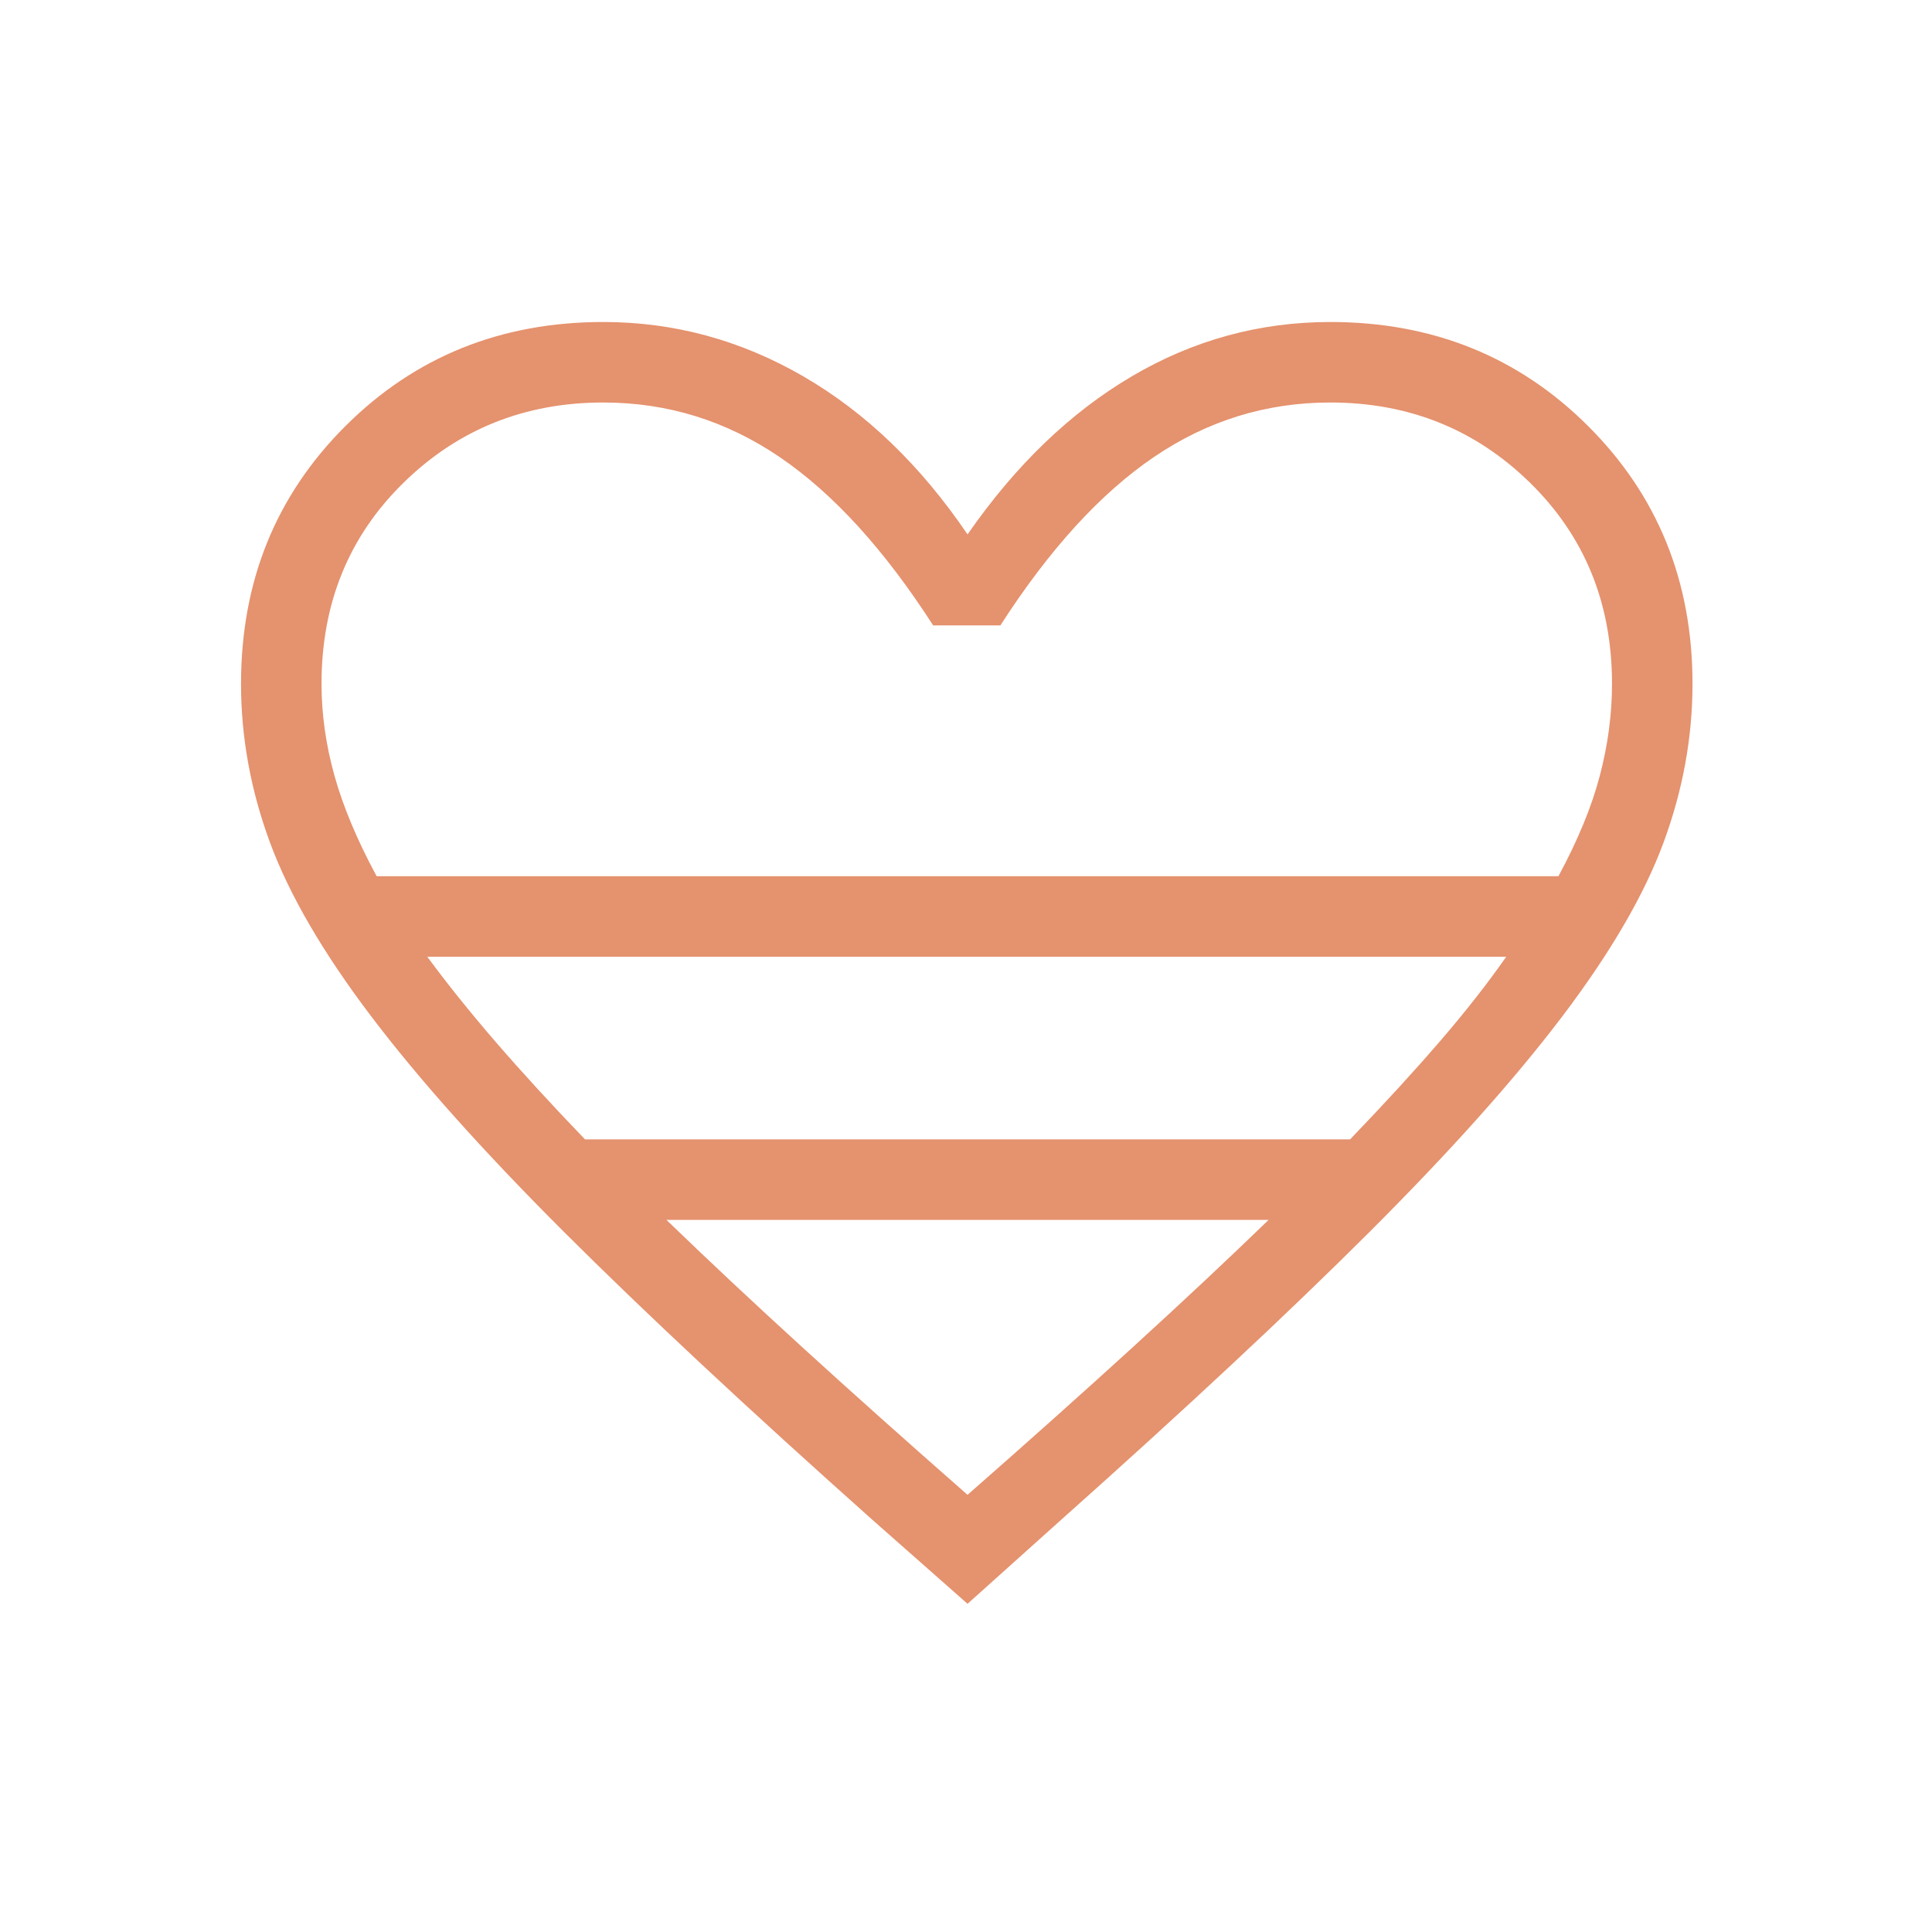 <svg width="512" height="512" viewBox="0 0 512 512" fill="none" xmlns="http://www.w3.org/2000/svg">
<mask id="mask0_466_898" style="mask-type:alpha" maskUnits="userSpaceOnUse" x="0" y="0" width="512" height="512">
<rect width="512" height="512" fill="#D9D9D9"/>
</mask>
<g mask="url(#mask0_466_898)">
<path d="M256.408 425.024L231.219 402.789C198.234 373.388 171.013 347.98 149.555 326.565C128.101 305.15 111.007 286.032 98.275 269.211C85.543 252.389 76.627 237.06 71.528 223.221C66.426 209.383 63.875 195.38 63.875 181.211C63.875 154.078 73.093 131.316 91.528 112.923C109.96 94.53 132.743 85.333 159.875 85.333C178.638 85.333 196.305 90.133 212.878 99.733C229.454 109.333 243.964 123.296 256.408 141.621C269.127 123.296 283.635 109.333 299.934 99.733C316.236 90.133 333.768 85.333 352.531 85.333C379.663 85.333 402.446 94.53 420.878 112.923C439.313 131.316 448.531 154.078 448.531 181.211C448.531 195.38 445.98 209.383 440.878 223.221C435.779 237.06 426.863 252.389 414.131 269.211C401.399 286.032 384.305 305.15 362.851 326.565C341.393 347.98 314.172 373.388 281.187 402.789L256.408 425.024ZM99.811 232.203H413C418.145 222.688 421.797 213.828 423.955 205.621C426.117 197.415 427.198 189.278 427.198 181.211C427.198 159.877 419.957 142.119 405.475 127.936C390.993 113.756 373.345 106.667 352.531 106.667C335.546 106.667 319.964 111.488 305.784 121.131C291.601 130.77 278.042 145.641 265.107 165.744H247.299C234.364 145.641 220.805 130.77 206.622 121.131C192.442 111.488 176.86 106.667 159.875 106.667C139.061 106.667 121.413 113.756 106.931 127.936C92.449 142.119 85.208 159.877 85.208 181.211C85.208 189.278 86.357 197.415 88.654 205.621C90.951 213.828 94.67 222.688 99.811 232.203ZM155.032 301.947H357.784C366.755 292.62 374.645 284.012 381.454 276.123C388.263 268.233 394.17 260.704 399.176 253.536H113.23C118.506 260.704 124.551 268.233 131.363 276.123C138.172 284.012 146.062 292.62 155.032 301.947ZM256.408 396.144C272.49 382.032 287.087 368.992 300.2 357.024C313.317 345.06 325.317 333.812 336.2 323.28H176.611C187.498 333.812 199.498 345.06 212.611 357.024C225.727 368.992 240.327 382.032 256.408 396.144Z" fill="#E5926E"/>
</g>
</svg>
